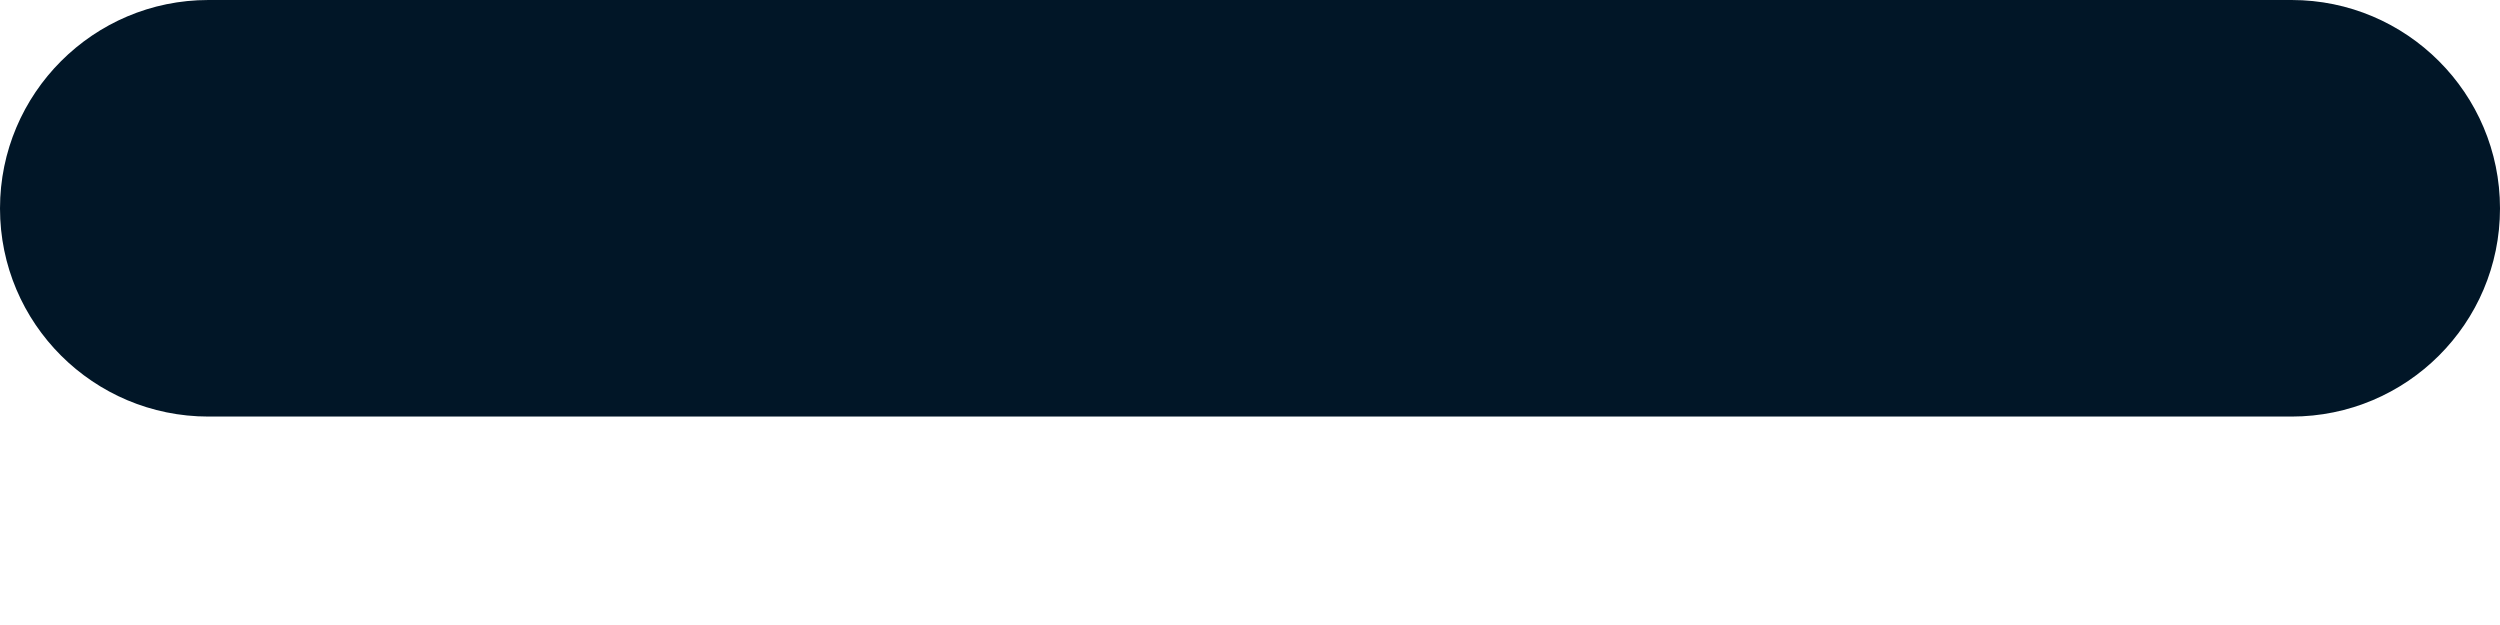 <?xml version="1.0" encoding="UTF-8"?>
<svg width="8px" height="2px" viewBox="0 0 8 2" version="1.1" xmlns="http://www.w3.org/2000/svg" xmlns:xlink="http://www.w3.org/1999/xlink">
    <!-- Generator: Sketch 43.2 (39069) - http://www.bohemiancoding.com/sketch -->
    <title>Page 1</title>
    <desc>Created with Sketch.</desc>
    <defs></defs>
    <g id="PC" stroke="none" stroke-width="1" fill="none" fill-rule="evenodd">
        <g id="_nebbia-detail_produktu" transform="translate(-703, -546)" fill="#011627">
            <g id="Group-2" transform="translate(690, 529)">
                <g id="pocet-copy-8">
                    <path d="M20.333,18.333 L13.667,18.333 C13.299,18.333 13,18.035 13,17.667 C13,17.299 13.299,17 13.667,17 L20.333,17 C20.701,17 21,17.299 21,17.667 C21,18.035 20.701,18.333 20.333,18.333" id="Page-1"></path>
                </g>
            </g>
        </g>
    </g>
</svg>